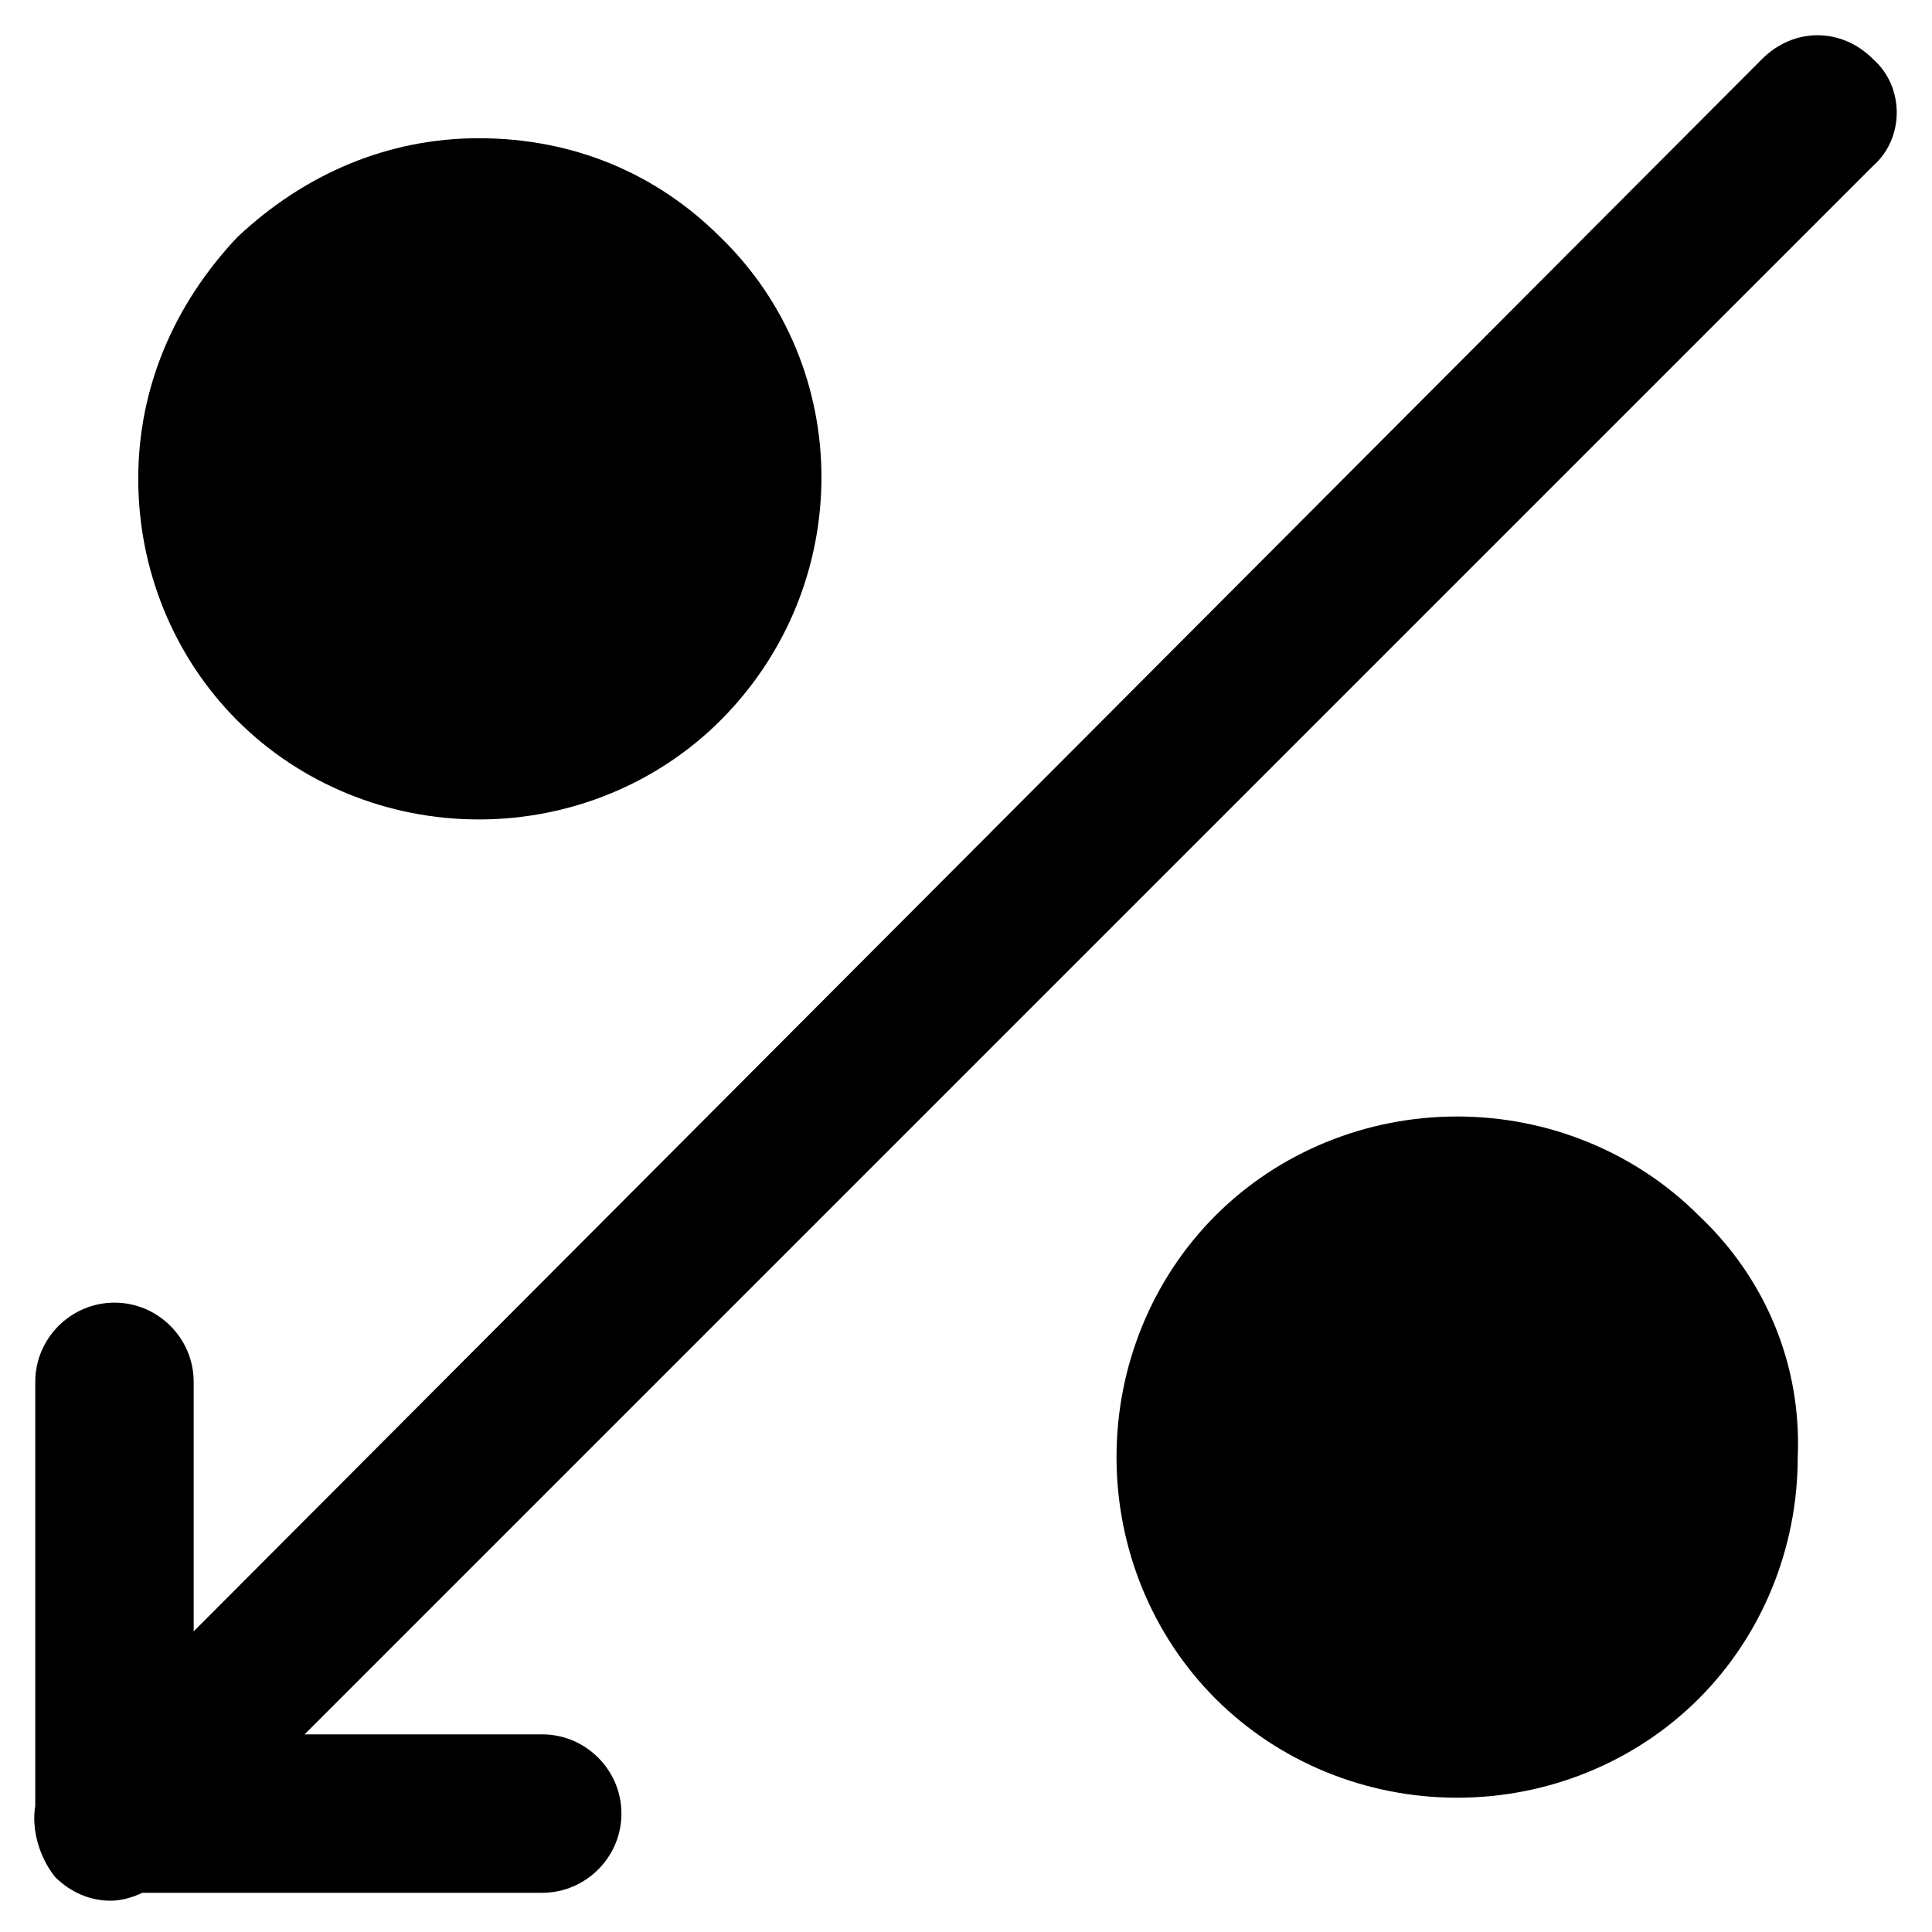 <?xml version="1.0" encoding="UTF-8"?>
<!-- Uploaded to: ICON Repo, www.svgrepo.com, Generator: ICON Repo Mixer Tools -->
<svg fill="#000000" width="800px" height="800px" version="1.1" viewBox="144 144 512 512" xmlns="http://www.w3.org/2000/svg">
 <g>
  <path d="m594.18 466.12c-16.793-16.793-39.887-26.238-64.027-26.238-24.141 0-47.23 9.445-64.027 26.238-16.793 16.793-26.238 39.887-26.238 64.027s9.445 47.23 26.238 64.027c16.793 16.793 39.887 26.238 64.027 26.238 24.141 0 47.23-9.445 64.027-26.238 16.793-16.793 26.238-39.887 26.238-64.027 1.051-24.145-8.395-47.234-26.238-64.027z"/>
  <path d="m270.9 180.63c-24.141 0-46.184 9.445-64.027 26.238-16.793 17.844-26.238 39.887-26.238 64.027 0 24.141 9.445 47.23 26.238 64.027 16.793 16.793 39.887 26.238 64.027 26.238 24.141 0 47.23-9.445 64.027-26.238 35.688-35.688 35.688-93.414 0-128.05-16.797-16.797-38.84-26.242-64.027-26.242z"/>
  <path d="m640.36 159.64c-8.398-8.398-20.992-8.398-29.391 0l-415.64 416.69v-66.125c0-11.547-9.445-20.992-20.992-20.992s-20.992 9.445-20.992 20.992v112.31c-1.051 6.297 1.051 13.645 5.246 18.895 4.199 4.199 9.445 6.297 14.695 6.297 3.148 0 6.297-1.051 8.398-2.098h106.01c11.547 0 20.992-9.445 20.992-20.992 0-11.547-9.445-20.992-20.992-20.992h-62.977l415.64-415.64c8.395-7.348 8.395-20.992 0-28.34z"/>
 </g>
</svg>